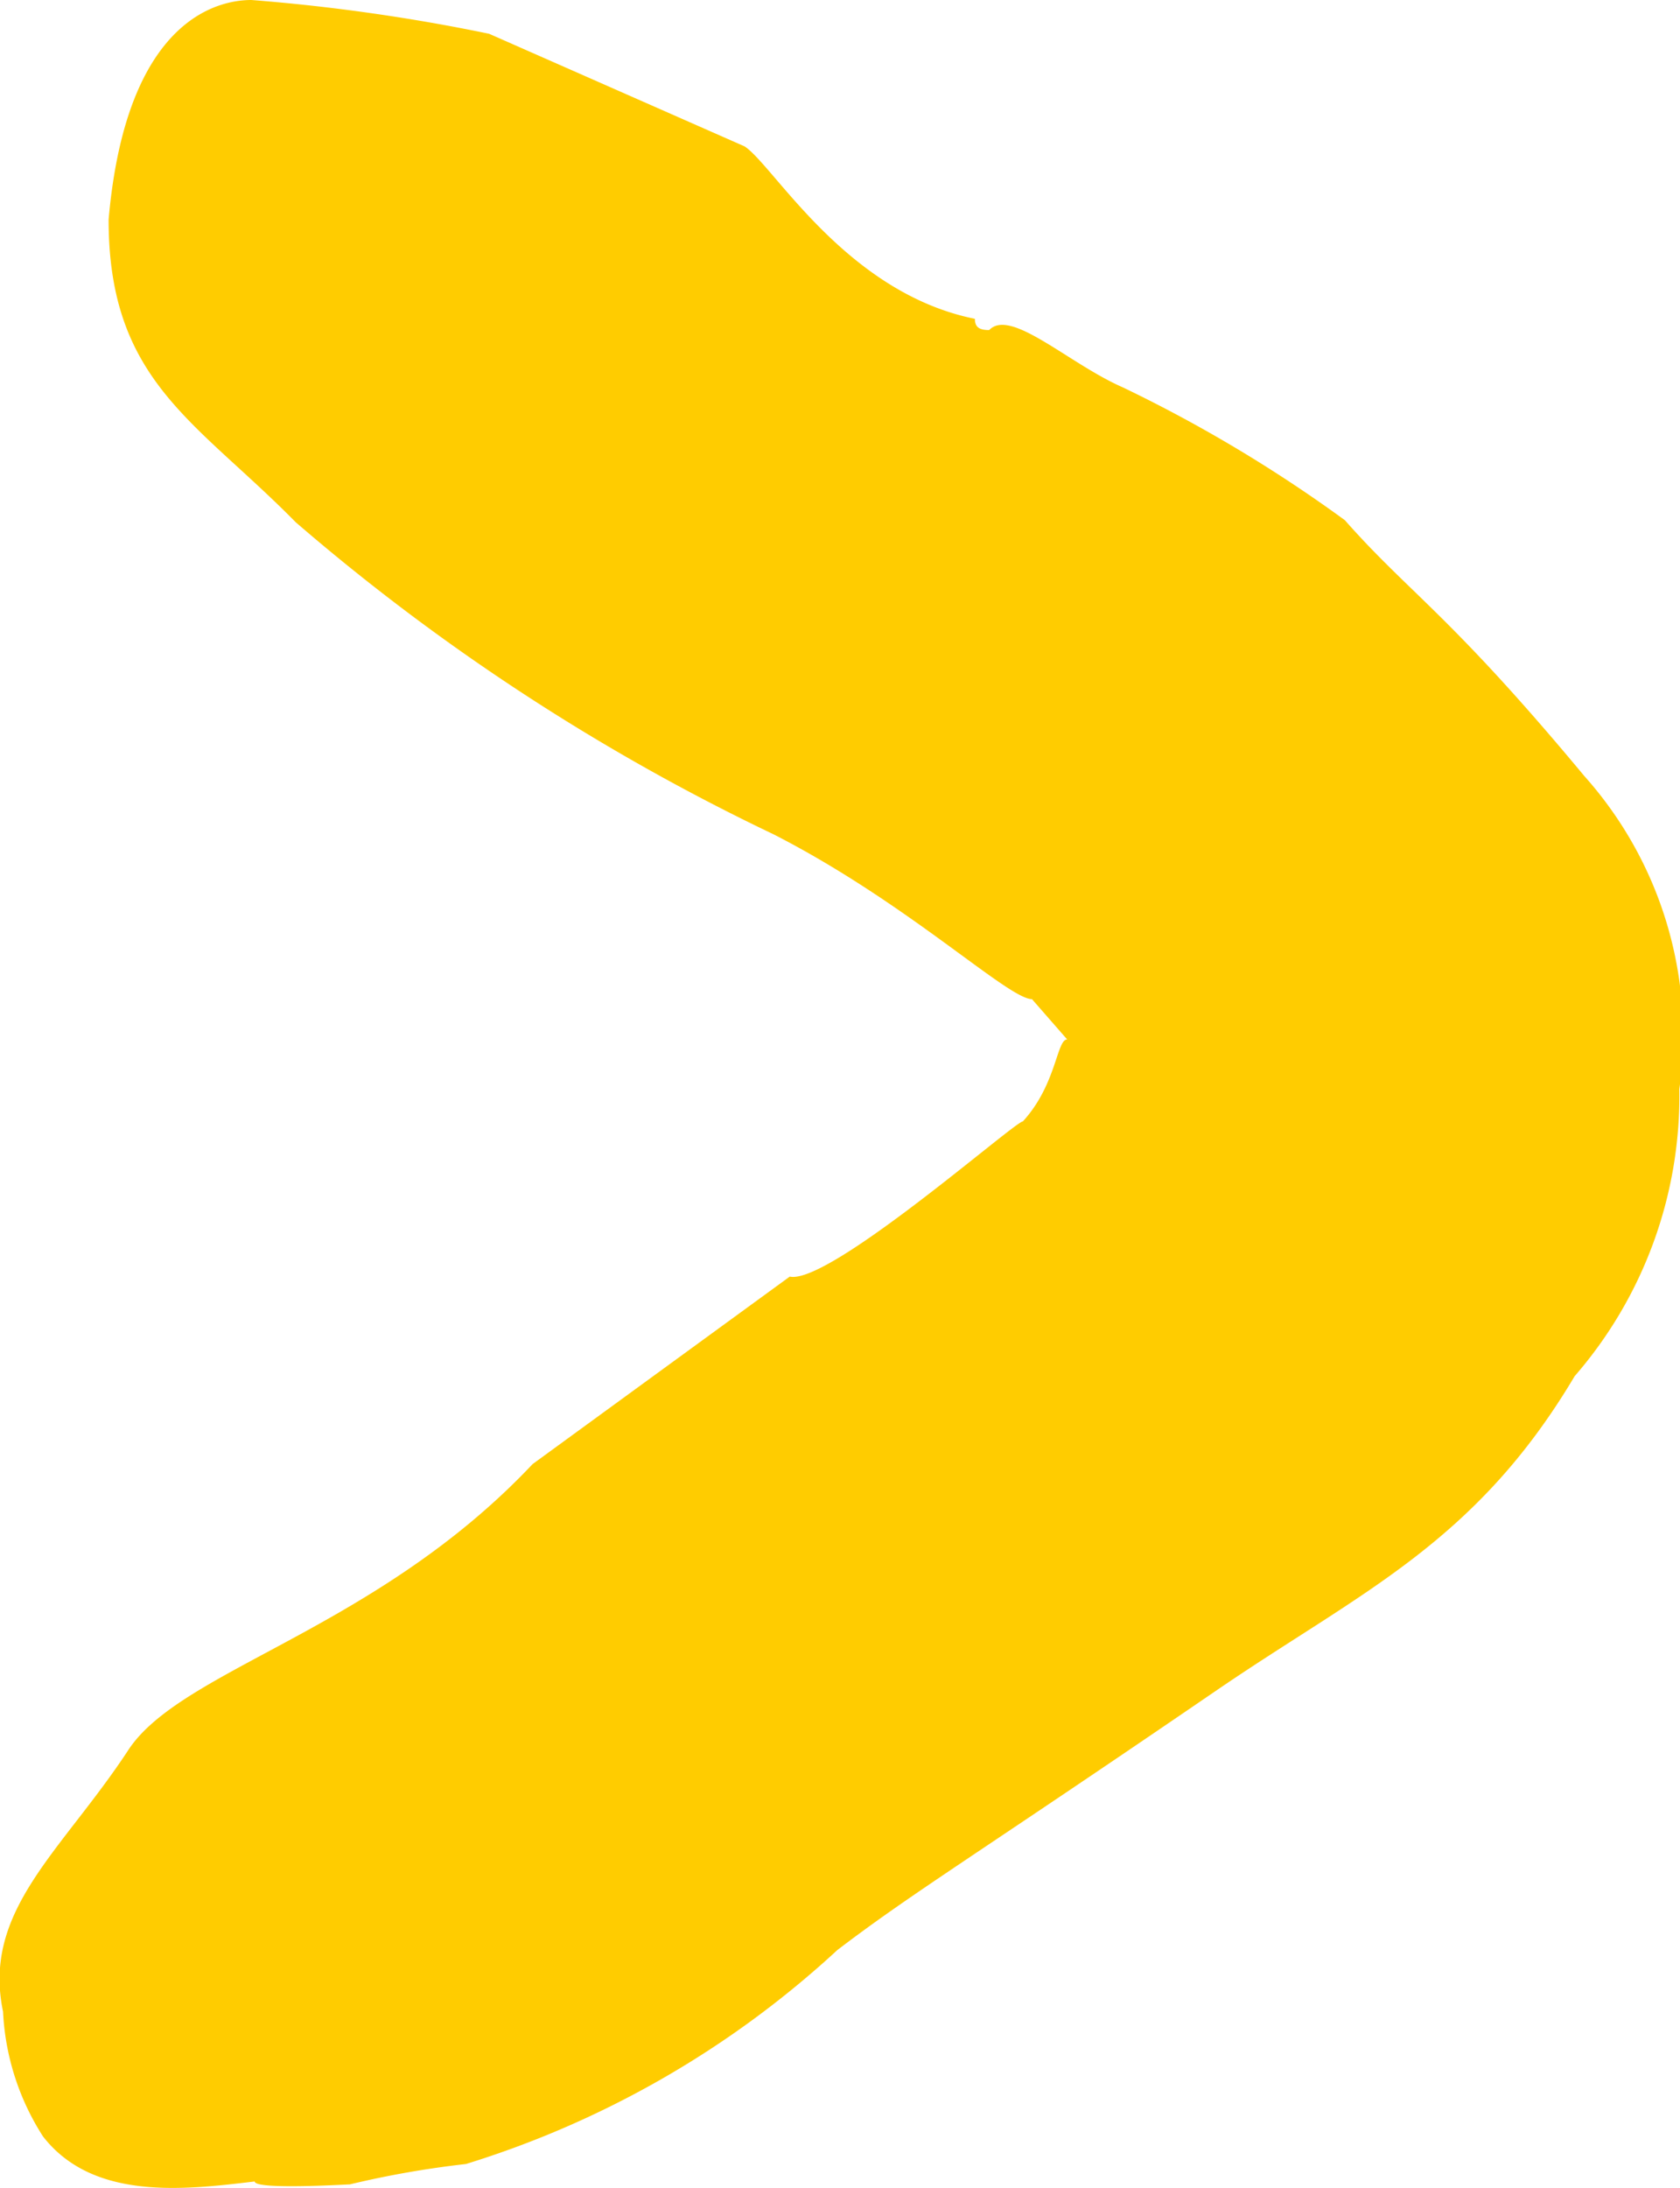 <svg xmlns="http://www.w3.org/2000/svg" xmlns:xlink="http://www.w3.org/1999/xlink" width="14.927" height="19.428" viewBox="0 0 14.927 19.428"><defs><clipPath id="clip-path"><rect id="Rectangle_11267" data-name="Rectangle 11267" width="14.927" height="19.428" fill="#345a27"></rect></clipPath></defs><g id="Group_34307" data-name="Group 34307" transform="translate(14.927 19.428) rotate(180)"><g id="Group_34305" data-name="Group 34305" transform="translate(0 0)" clip-path="url(#clip-path)"><path id="Path_20795" data-name="Path 20795" d="M8.311,18.128c-.26-.171-.9-1.3-2.046-1.531,0-.076-.042-.1-.127-.1-.19.2-.709-.3-1.188-.509a12.6,12.6,0,0,1-1.972-1.179c-.577-.653-.93-.832-2.127-2.271A3.45,3.45,0,0,1,.006,9.756a3.793,3.793,0,0,1,.93-2.548c.882-1.484,1.9-1.915,3.17-2.782,2.166-1.481,2.707-1.8,3.381-2.314a8.6,8.6,0,0,1,3.3-1.9A8.479,8.479,0,0,0,11.819.031c.032,0,.845-.05.845.026.635-.076,1.438-.17,1.881.4A2.247,2.247,0,0,1,14.9,1.565c.188.9-.521,1.421-1.113,2.323-.473.721-2.2,1.063-3.592,2.539L7.91,8.092c-.349-.076-2,1.378-2.071,1.378-.3.327-.3.728-.394.728l.313.358c.212,0,1.1.852,2.293,1.462A19.042,19.042,0,0,1,12.3,14.791c.885.9,1.662,1.252,1.662,2.687-.159,1.812-1,1.95-1.268,1.95a16.878,16.878,0,0,1-2.113-.3Z" transform="translate(0 0)" fill="#FFCC00"></path></g></g></svg>